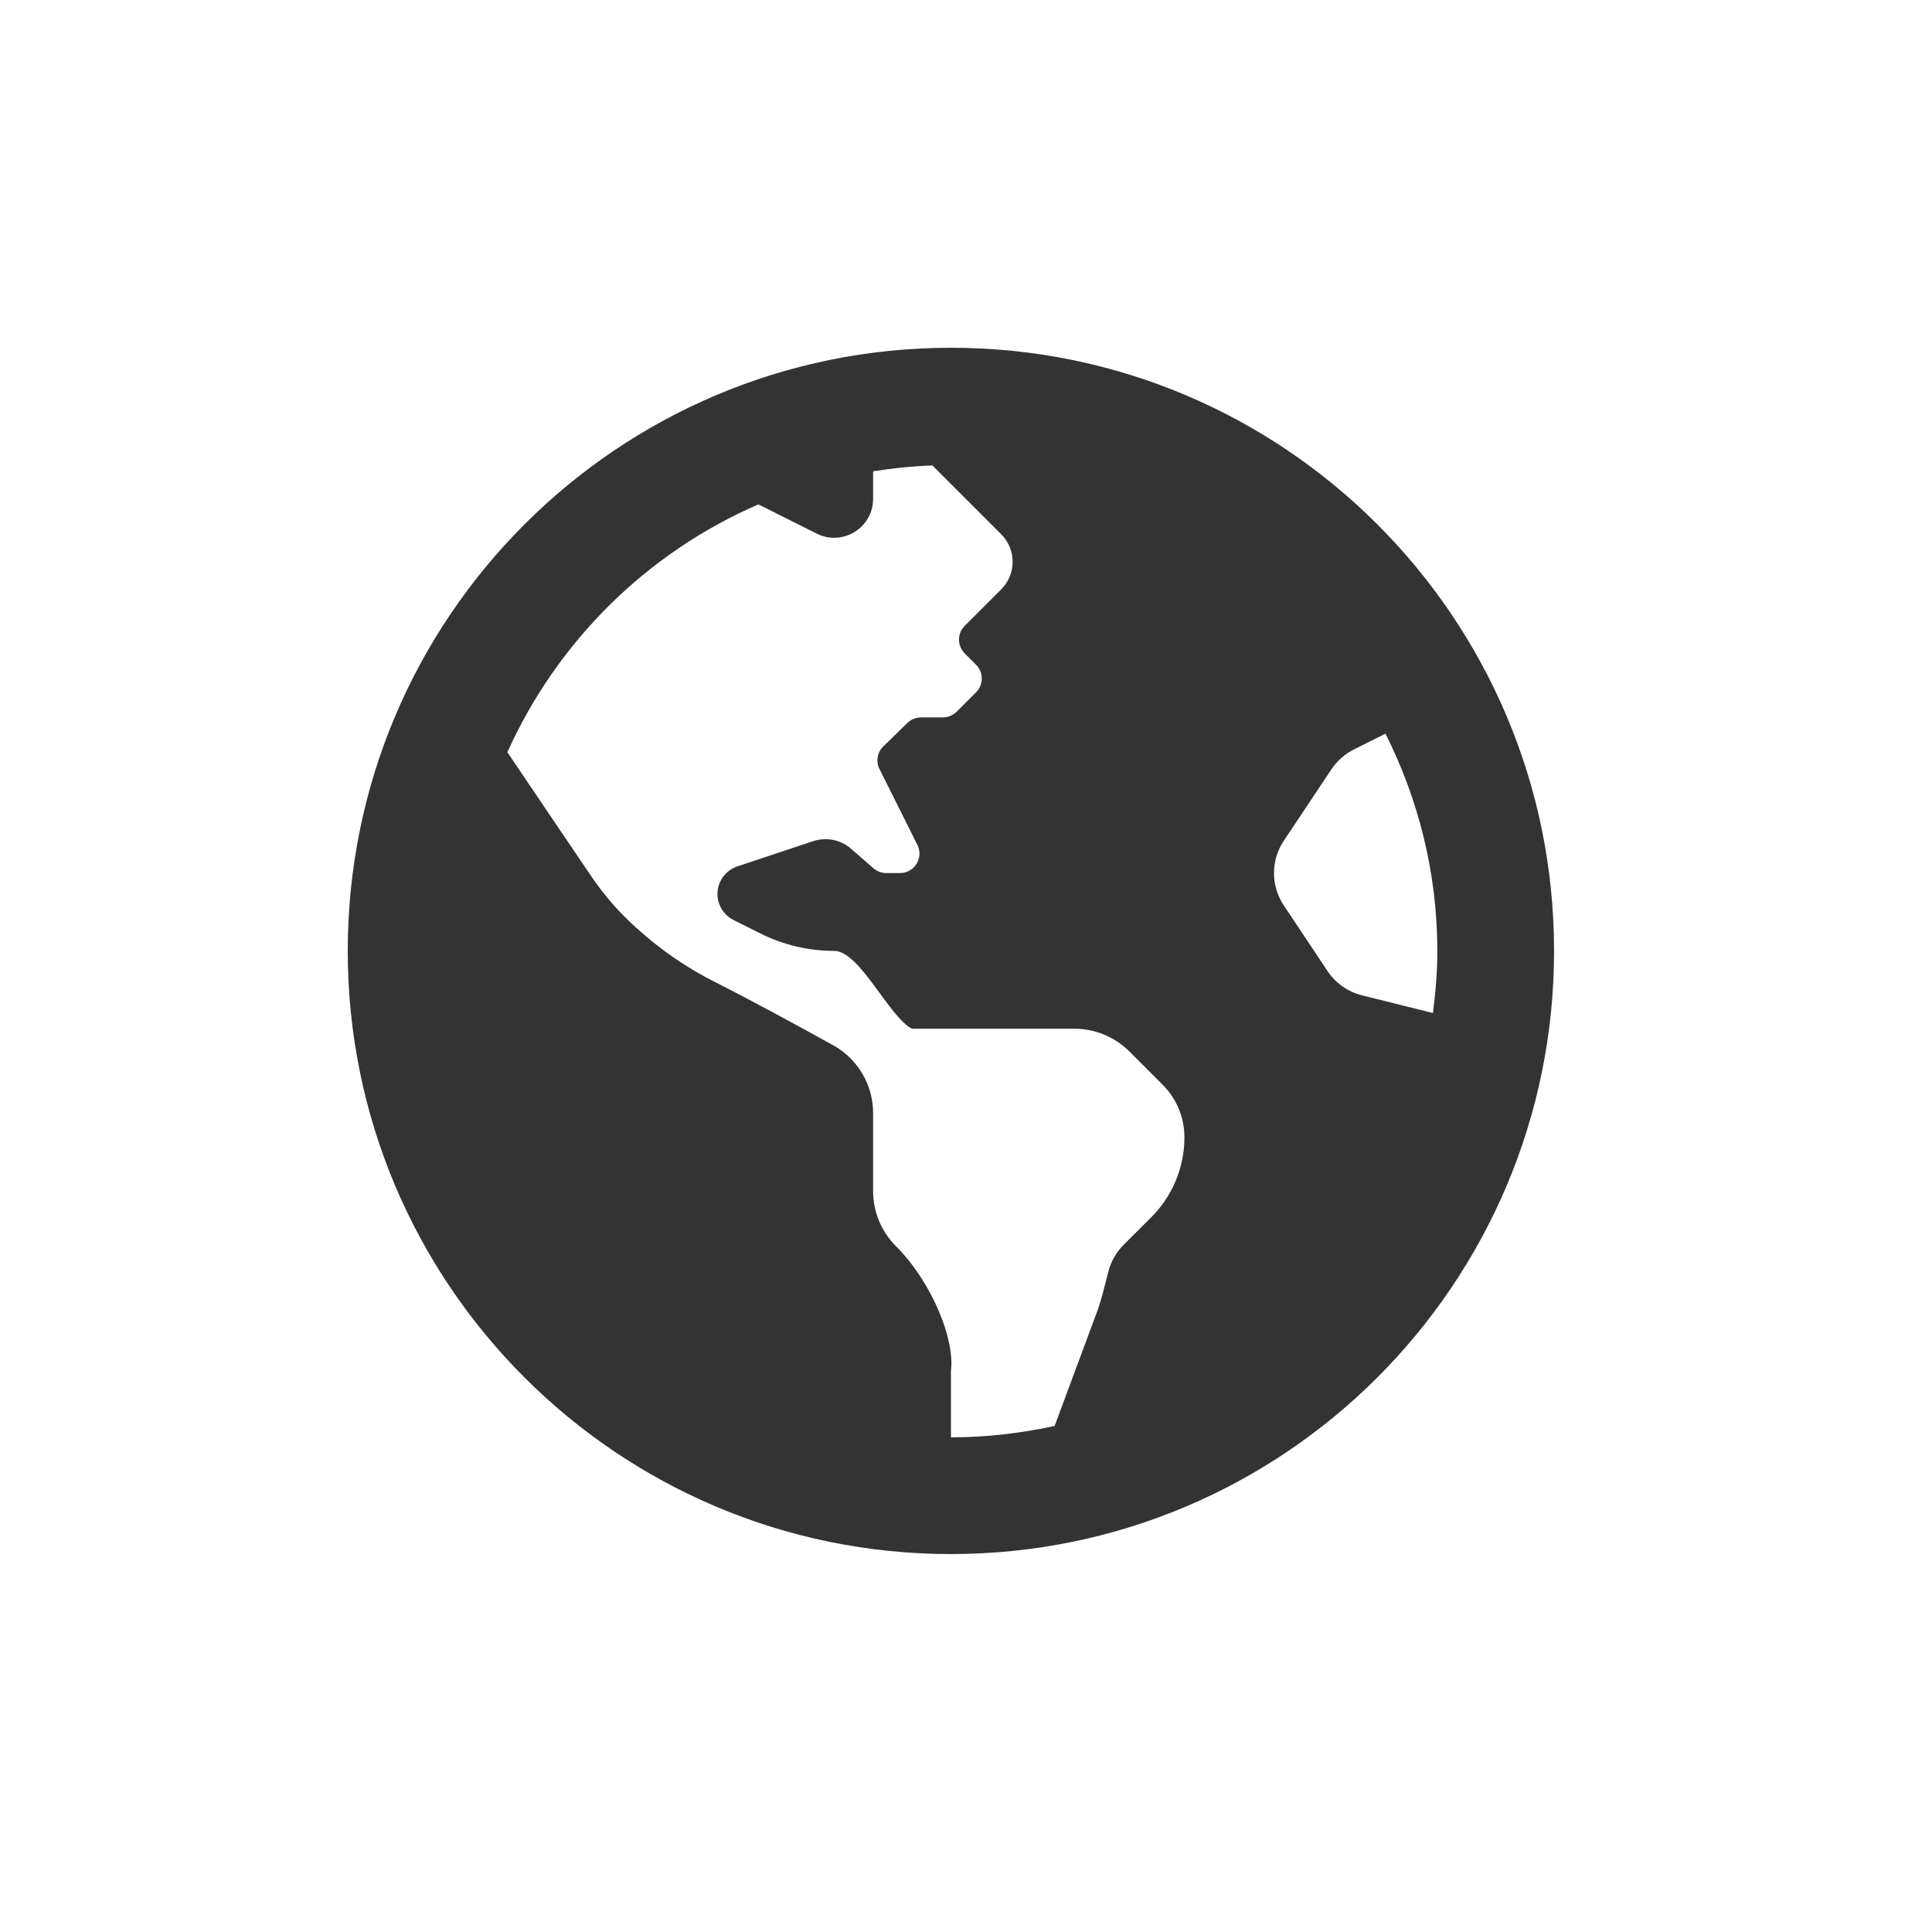<svg width='50' height='50' viewBox='0 0 50 50' fill='none' xmlns='http://www.w3.org/2000/svg'><mask id='mask0' mask-type='alpha' maskUnits='userSpaceOnUse' x='0' y='0' width='50' height='50'><rect width='50' height='50' fill='#C4C4C4'/></mask><g mask='url(#mask0)'><path d='M24.61 9C15.989 9 9 15.989 9 24.61C9 33.231 15.989 40.219 24.61 40.219C33.231 40.219 40.219 33.231 40.219 24.61C40.219 15.989 33.231 9 24.61 9ZM29.789 31.508C29.544 31.753 29.286 32.009 29.077 32.218C28.889 32.407 28.756 32.64 28.689 32.892C28.594 33.249 28.517 33.609 28.389 33.954L27.294 36.903C26.428 37.092 25.532 37.198 24.61 37.198V35.475C24.716 34.681 24.129 33.193 23.185 32.249C22.808 31.871 22.596 31.359 22.596 30.825V28.81C22.596 28.077 22.201 27.404 21.56 27.049C20.655 26.549 19.369 25.85 18.487 25.406C17.765 25.042 17.096 24.579 16.495 24.037L16.445 23.992C16.015 23.604 15.633 23.165 15.308 22.686C14.718 21.82 13.756 20.394 13.131 19.467C14.419 16.604 16.741 14.303 19.627 13.054L21.138 13.81C21.808 14.145 22.596 13.658 22.596 12.909V12.198C23.099 12.117 23.61 12.065 24.131 12.046L25.912 13.827C26.305 14.22 26.305 14.858 25.912 15.252L25.617 15.546L24.966 16.197C24.77 16.393 24.77 16.712 24.966 16.909L25.261 17.204C25.458 17.4 25.458 17.719 25.261 17.916L24.758 18.419C24.663 18.514 24.535 18.567 24.401 18.567H23.836C23.705 18.567 23.579 18.618 23.484 18.709L22.86 19.317C22.783 19.391 22.733 19.488 22.715 19.594C22.697 19.699 22.713 19.807 22.761 19.903L23.742 21.866C23.909 22.201 23.666 22.595 23.292 22.595H22.937C22.815 22.595 22.698 22.551 22.607 22.472L22.023 21.964C21.891 21.85 21.731 21.771 21.559 21.737C21.388 21.703 21.21 21.714 21.044 21.769L19.082 22.423C18.932 22.473 18.802 22.569 18.71 22.697C18.617 22.825 18.568 22.979 18.568 23.137C18.568 23.422 18.729 23.682 18.984 23.81L19.681 24.159C20.274 24.455 20.927 24.609 21.589 24.609C22.251 24.609 23.011 26.327 23.603 26.623H27.805C28.339 26.623 28.851 26.835 29.229 27.213L30.091 28.075C30.451 28.435 30.653 28.923 30.653 29.432C30.653 29.818 30.576 30.2 30.428 30.556C30.28 30.913 30.063 31.236 29.789 31.508V31.508ZM35.247 25.759C34.883 25.667 34.565 25.444 34.356 25.131L33.225 23.433C33.059 23.185 32.971 22.894 32.971 22.596C32.971 22.297 33.059 22.006 33.225 21.758L34.458 19.909C34.604 19.69 34.804 19.513 35.039 19.396L35.856 18.987C36.707 20.681 37.198 22.587 37.198 24.61C37.198 25.155 37.152 25.69 37.084 26.217L35.247 25.759Z' fill='#333333'/></g></svg>